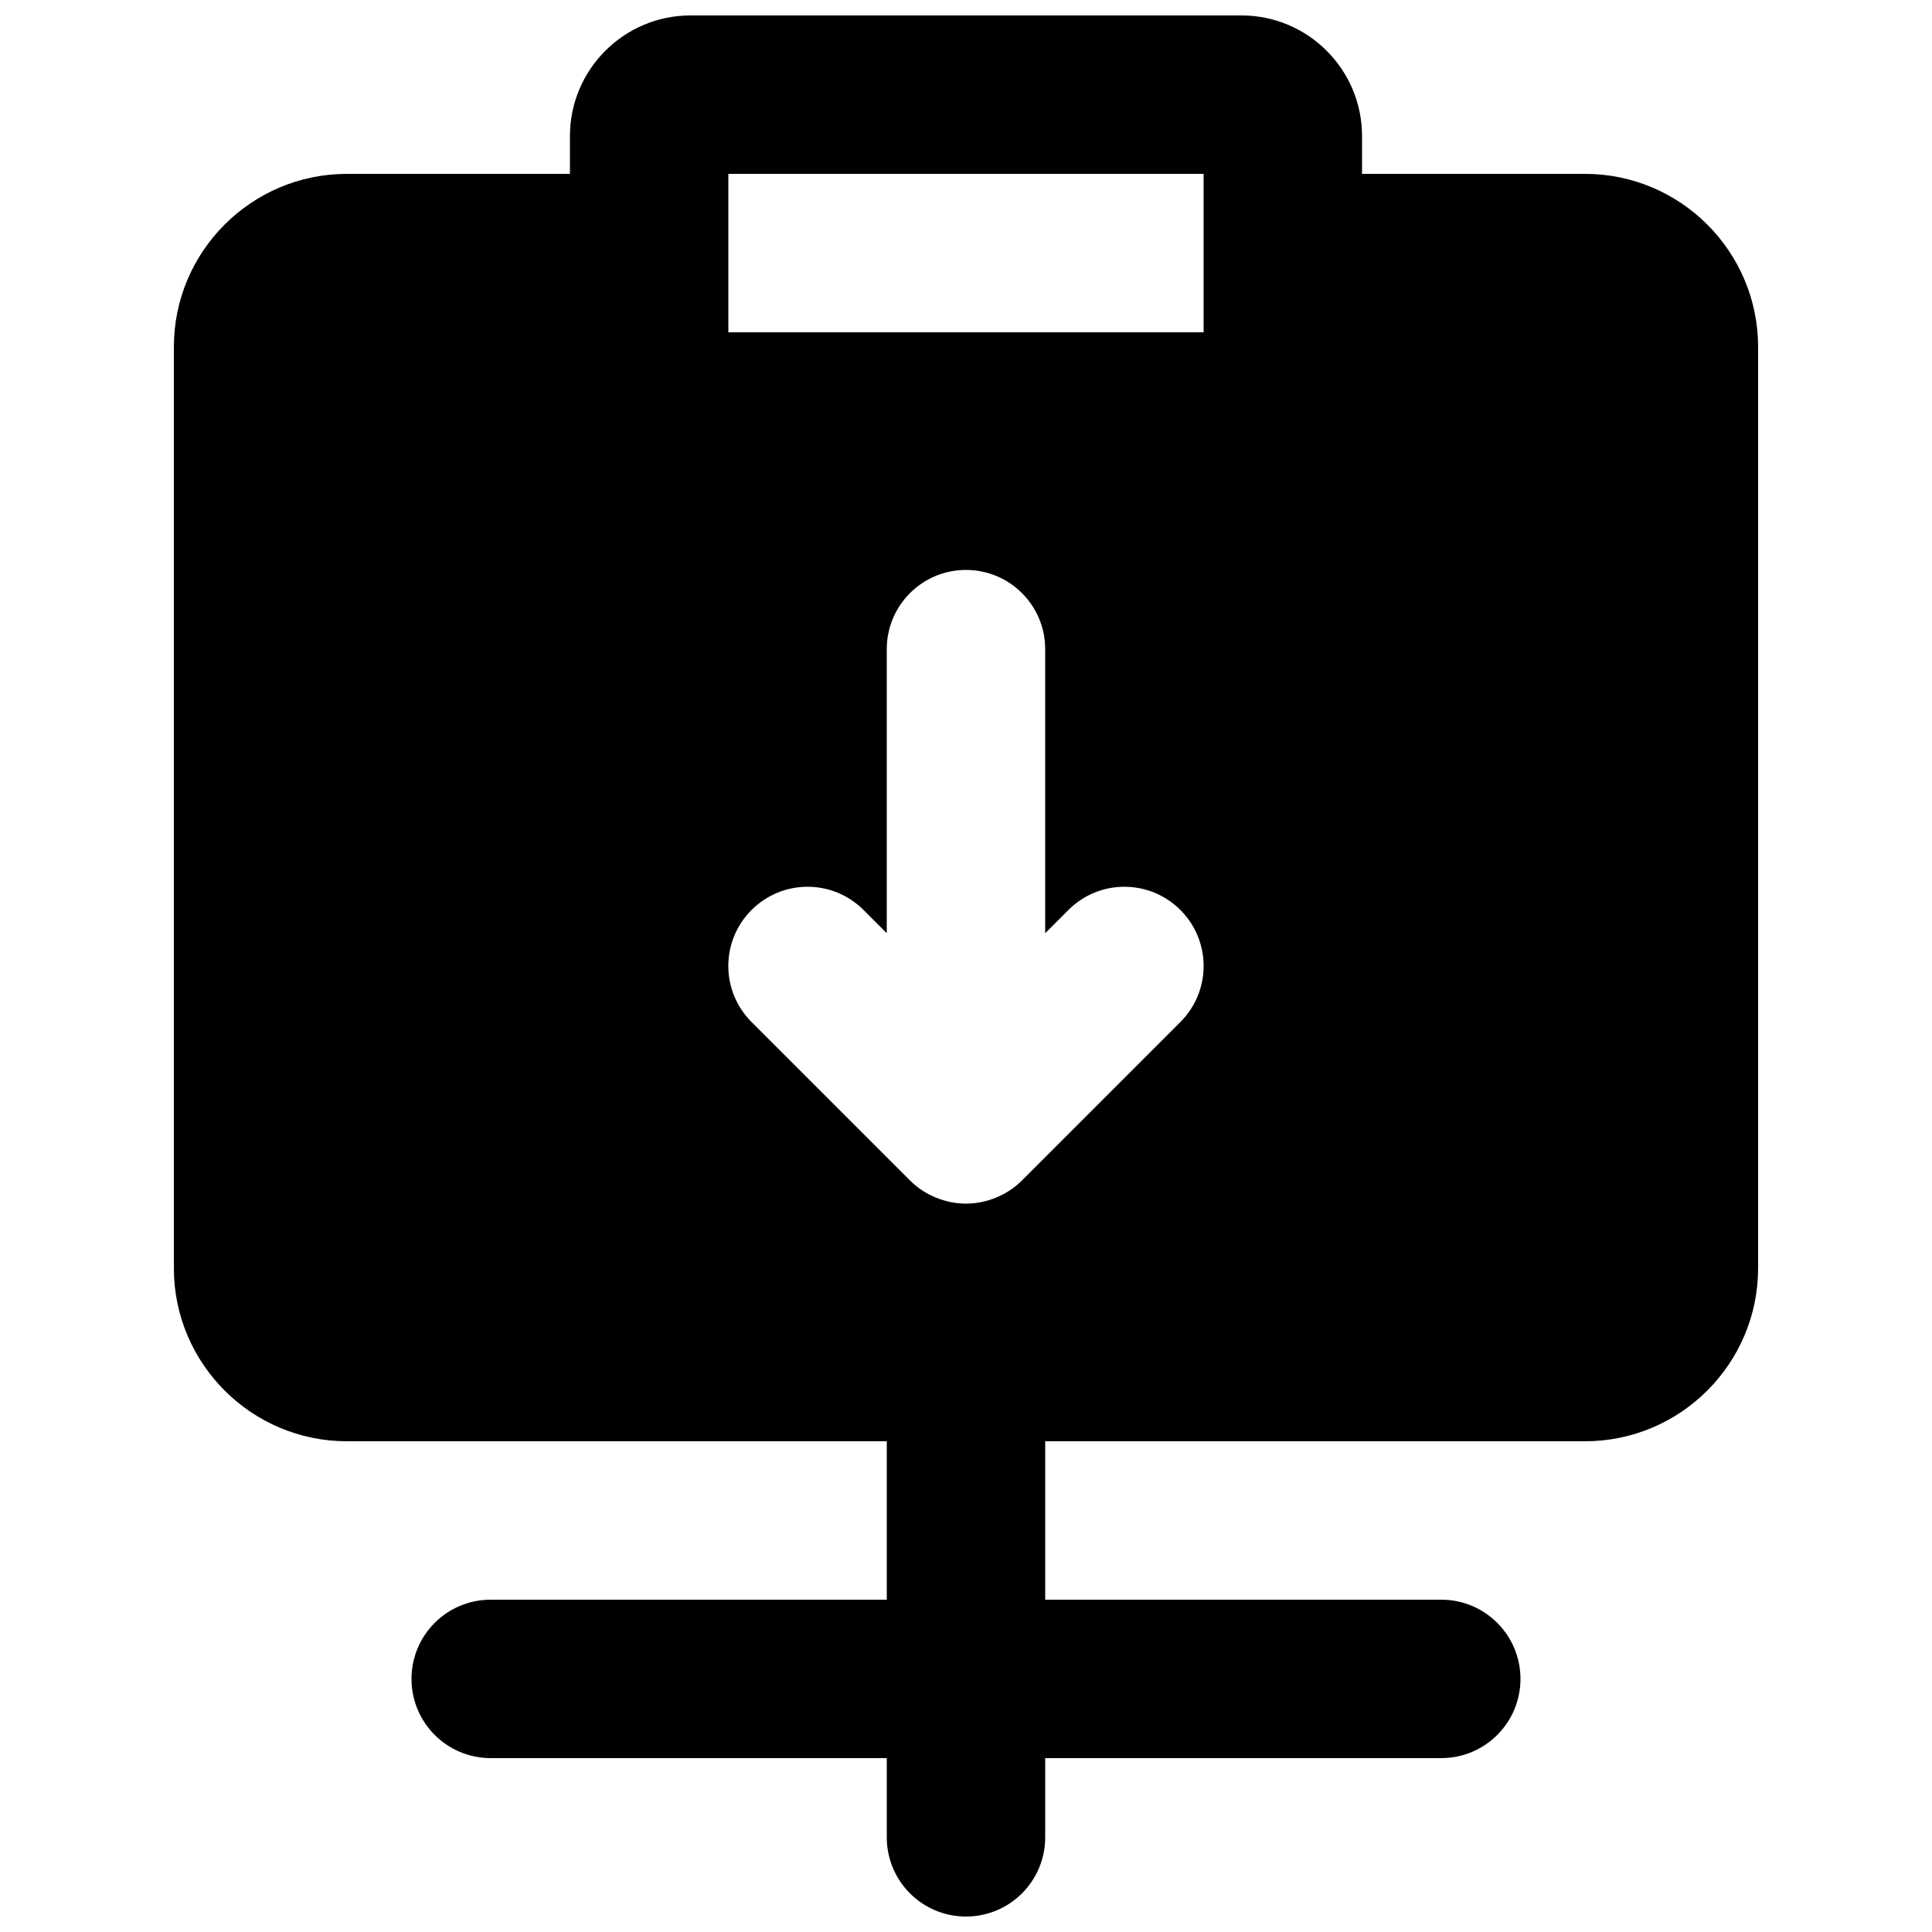<?xml version="1.0" encoding="UTF-8"?>
<!-- Uploaded to: SVG Repo, www.svgrepo.com, Generator: SVG Repo Mixer Tools -->
<svg width="800px" height="800px" version="1.1" viewBox="144 144 512 512" xmlns="http://www.w3.org/2000/svg">
 <defs>
  <clipPath id="a">
   <path d="m190 148.09h420v503.81h-420z"/>
  </clipPath>
 </defs>
 <g clip-path="url(#a)">
  <path d="m456.82 414.84-41.965 41.965c-1.93 1.949-4.262 3.484-6.844 4.555-2.559 1.047-5.289 1.617-8.016 1.617-2.731 0-5.461-0.57-8.02-1.617-2.582-1.07-4.914-2.606-6.844-4.555l-41.965-41.965c-8.207-8.207-8.207-21.477 0-29.684 8.211-8.207 21.477-8.207 29.684 0l6.152 6.152v-75.277c0-11.59 9.383-20.992 20.992-20.992 11.605 0 20.992 9.402 20.992 20.992v75.277l6.148-6.152c8.207-8.207 21.477-8.207 29.684 0s8.207 21.477 0 29.684zm-119.8-182.78h125.95v-41.984h-125.95zm227.03-41.984h-59.094v-10.012c0-17.637-14.336-31.973-31.949-31.973h-146.02c-17.613 0-31.949 14.336-31.949 31.973v10.012h-59.094c-25.297 0-45.867 20.57-45.867 45.867v244.14c0 25.297 20.57 45.867 45.867 45.867h143.06v41.984h-104.96c-11.609 0-20.992 9.406-20.992 20.992 0 11.59 9.383 20.992 20.992 20.992h104.96v20.992c0 11.59 9.383 20.992 20.992 20.992 11.605 0 20.992-9.402 20.992-20.992v-20.992h104.96c11.609 0 20.992-9.402 20.992-20.992 0-11.586-9.383-20.992-20.992-20.992h-104.96v-41.984h143.06c25.273 0 45.867-20.57 45.867-45.867v-244.14c0-25.297-20.594-45.867-45.867-45.867z" fill-rule="evenodd"/>
 </g>
</svg>